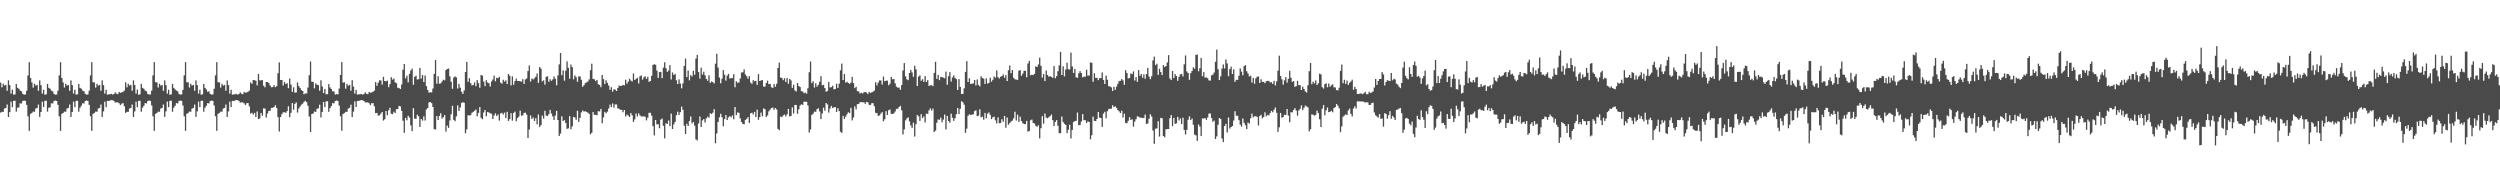 <?xml version="1.0" encoding="UTF-8"?>
<svg xmlns="http://www.w3.org/2000/svg" width="1920" height="150">
  <path d="M0 63.453h1v23.037H0zM1 67.092h1v18.756H1zM2 64.290h1v21.634H2zM3 65.696h1v17.682H3zM4 65.171h1v17.751H4zM5 69.678h1v10.590H5zM6 61.691h1v28.150H6zM7 65.315h1v20.784H7zM8 71.872h1v6.190H8zM9 68.863h1v13.460H9zM10 72.722h1v4.730H10zM11 72.446h1v4.894H11zM12 64.450h1v21.334H12zM13 67.447h1v15.308H13zM14 68.140h1v14.286H14zM15 69.559h1v9.801H15zM16 70.162h1v9.306H16zM17 72.112h1v5.482H17zM18 72.696h1v4.485H18zM19 72.571h1v4.940H19zM20 69.662h1v10.851H20zM21 57.894h1v31.427H21zM22 47.788h1v52.735H22zM23 59.863h1v27.599H23zM24 63.330h1v23.395H24zM25 67.254h1v18.443H25zM26 64.348h1v21.489H26zM27 65.745h1v17.594H27zM28 65.218h1v17.659H28zM29 69.685h1v10.576H29zM30 61.740h1v28.046H30zM31 65.376h1v20.663H31zM32 71.873h1v6.184H32zM33 68.895h1v13.396H33zM34 72.724h1v4.728H34zM35 72.445h1v4.894H35zM36 64.471h1v21.285H36zM37 67.457h1v15.286H37zM38 68.149h1v14.266H38zM39 69.563h1v9.792H39zM40 70.166h1v9.300H40zM41 72.114h1v5.480H41zM42 72.696h1v4.484H42zM43 72.571h1v4.938H43zM44 69.662h1v10.850H44zM45 57.890h1v31.432H45zM46 47.784h1v52.749H46zM47 59.863h1v27.600H47zM48 63.327h1v23.402H48zM49 67.252h1v18.441H49zM50 64.350h1v21.485H50zM51 65.747h1v17.591H51zM52 65.220h1v17.656H52zM53 69.686h1v10.573H53zM54 61.741h1v28.044H54zM55 65.376h1v20.665H55zM56 71.874h1v6.183H56zM57 68.896h1v13.394H57zM58 72.724h1v4.727H58zM59 72.445h1v4.894H59zM60 64.470h1v21.283H60zM61 67.458h1v15.286H61zM62 68.149h1v13.079H62zM63 69.564h1v9.753H63zM64 70.164h1v9.302H64zM65 72.113h1v5.481H65zM66 72.696h1v4.484H66zM67 72.571h1v4.939H67zM68 69.662h1v10.850H68zM69 57.892h1v31.431H69zM70 47.783h1v52.746H70zM71 63.136h1v24.327H71zM72 63.327h1v23.401H72zM73 67.253h1v18.440H73zM74 64.350h1v21.485H74zM75 65.747h1v17.591H75zM76 65.219h1v17.656H76zM77 69.687h1v10.571H77zM78 61.740h1v28.044H78zM79 65.374h1v20.191H79zM80 71.874h1v6.183H80zM81 68.897h1v13.393H81zM82 72.723h1v4.728H82zM83 72.445h1v5.164H83zM84 72.369h1v4.825H84zM85 72.076h1v4.754H85zM86 72.659h1v4.274H86zM87 72.218h1v5.312H87zM88 70.917h1v7.885H88zM89 71.959h1v6.632H89zM90 72.355h1v6.292H90zM91 70.616h1v8.764H91zM92 71.256h1v9.441H92zM93 70.958h1v8.682H93zM94 70.454h1v8.750H94zM95 69.572h1v12.033H95zM96 63.213h1v23.458H96zM97 67.090h1v18.776H97zM98 64.287h1v21.643H98zM99 65.700h1v17.696H99zM100 65.166h1v17.755H100zM101 69.673h1v10.595H101zM102 61.679h1v28.153H102zM103 65.347h1v20.255H103zM104 71.873h1v6.183H104zM105 68.874h1v13.445H105zM106 72.731h1v4.726H106zM107 72.434h1v4.904H107zM108 64.428h1v21.392H108zM109 67.451h1v15.295H109zM110 68.146h1v13.106H110zM111 69.541h1v9.607H111zM112 70.162h1v9.311H112zM113 72.123h1v5.475H113zM114 72.653h1v4.547H114zM115 72.495h1v5.030H115zM116 69.636h1v11.363H116zM117 57.833h1v31.480H117zM118 47.736h1v52.776H118zM119 63.121h1v24.351H119zM120 63.305h1v23.432H120zM121 67.231h1v18.480H121zM122 64.351h1v21.488H122zM123 65.756h1v17.594H123zM124 65.217h1v17.660H124zM125 69.681h1v10.580H125zM126 61.731h1v28.048H126zM127 65.380h1v20.184H127zM128 71.875h1v6.178H128zM129 68.896h1v13.400H129zM130 72.734h1v4.723H130zM131 72.433h1v4.905H131zM132 64.444h1v21.353H132zM133 67.461h1v15.275H133zM134 68.655h1v12.588H134zM135 69.547h1v9.598H135zM136 70.165h1v9.306H136zM137 72.123h1v5.472H137zM138 72.654h1v4.546H138zM139 72.496h1v5.029H139zM140 69.010h1v11.988H140zM141 57.835h1v31.478H141zM142 47.738h1v52.769H142zM143 63.121h1v24.348H143zM144 63.307h1v23.429H144zM145 67.232h1v18.476H145zM146 64.353h1v21.483H146zM147 65.758h1v17.591H147zM148 65.219h1v17.657H148zM149 69.682h1v10.576H149zM150 61.732h1v28.046H150zM151 65.379h1v20.185H151zM152 71.875h1v6.178H152zM153 68.897h1v13.398H153zM154 72.733h1v4.725H154zM155 72.433h1v4.905H155zM156 64.444h1v21.352H156zM157 67.462h1v15.274H157zM158 68.655h1v12.588H158zM159 70.507h1v8.637H159zM160 70.165h1v9.305H160zM161 72.123h1v5.472H161zM162 72.653h1v4.546H162zM163 72.496h1v5.029H163zM164 68.126h1v12.872H164zM165 57.836h1v31.476H165zM166 47.739h1v52.766H166zM167 63.121h1v24.349H167zM168 63.327h1v23.402H168zM169 67.256h1v18.437H169zM170 64.350h1v21.485H170zM171 65.747h1v17.590H171zM172 65.219h1v17.656H172zM173 69.686h1v10.573H173zM174 61.740h1v28.044H174zM175 65.376h1v20.189H175zM176 71.874h1v6.183H176zM177 68.897h1v13.393H177zM178 72.725h1v4.727H178zM179 72.445h1v5.163H179zM180 72.373h1v4.809H180zM181 72.098h1v4.715H181zM182 72.659h1v4.283H182zM183 72.211h1v5.313H183zM184 70.927h1v7.853H184zM185 71.967h1v6.620H185zM186 72.339h1v6.296H186zM187 70.576h1v8.810H187zM188 71.243h1v9.446H188zM189 70.966h1v8.305H189zM190 70.436h1v8.756H190zM191 69.570h1v12.091H191zM192 63.320h1v23.879H192zM193 64.371h1v22.245H193zM194 61.489h1v26.479H194zM195 61.538h1v25.124H195zM196 62.008h1v27.866H196zM197 65.583h1v20.041H197zM198 56.788h1v34.706H198zM199 61.657h1v29.321H199zM200 61.758h1v25.042H200zM201 61.479h1v27.454H201zM202 65.783h1v17.424H202zM203 67.053h1v16.336H203zM204 62.999h1v27.304H204zM205 62.962h1v24.183H205zM206 63.819h1v21.445H206zM207 65.688h1v19.234H207zM208 67.019h1v15.880H208zM209 66.876h1v15.939H209zM210 65.380h1v16.757H210zM211 66.965h1v13.820H211zM212 66.138h1v16.838H212zM213 56.281h1v33.689H213zM214 47.904h1v53.117H214zM215 61.412h1v28.502H215zM216 61.446h1v26.241H216zM217 65.612h1v20.726H217zM218 63.043h1v23.077H218zM219 64.535h1v22.146H219zM220 63.898h1v21.432H220zM221 67.754h1v13.881H221zM222 60.287h1v29.781H222zM223 64.943h1v21.710H223zM224 70.576h1v8.586H224zM225 67.033h1v17.260H225zM226 71.189h1v8.582H226zM227 70.976h1v7.645H227zM228 63.331h1v23.163H228zM229 66.115h1v17.223H229zM230 67.551h1v14.253H230zM231 69.167h1v11.200H231zM232 69.895h1v9.707H232zM233 72.450h1v5.745H233zM234 71.742h1v5.698H234zM235 71.805h1v6.672H235zM236 67.222h1v13.971H236zM237 57.758h1v31.699H237zM238 47.244h1v54.106H238zM239 62.784h1v24.762H239zM240 62.874h1v24.307H240zM241 67.819h1v17.766H241zM242 64.053h1v21.906H242zM243 65.103h1v18.502H243zM244 65.375h1v17.759H244zM245 69.637h1v10.748H245zM246 61.653h1v28.539H246zM247 66.414h1v19.493H247zM248 71.455h1v6.882H248zM249 68.286h1v13.974H249zM250 72.393h1v5.471H250zM251 72.286h1v5.494H251zM252 64.573h1v21.283H252zM253 67.114h1v15.910H253zM254 68.355h1v13.030H254zM255 70.105h1v9.070H255zM256 70.259h1v9.151H256zM257 72.581h1v5.040H257zM258 72.259h1v4.908H258zM259 72.498h1v5.055H259zM260 68.041h1v13.073H260zM261 57.596h1v31.671H261zM262 47.694h1v52.712H262zM263 63.457h1v24.102H263zM264 63.169h1v23.666H264zM265 68.074h1v17.843H265zM266 64.478h1v21.428H266zM267 65.915h1v17.493H267zM268 65.161h1v17.680H268zM269 69.628h1v10.743H269zM270 61.588h1v28.302H270zM271 66.468h1v19.221H271zM272 71.904h1v5.980H272zM273 69.000h1v13.226H273zM274 72.660h1v4.852H274zM275 72.464h1v5.061H275zM276 72.384h1v4.800H276zM277 72.101h1v4.729H277zM278 72.630h1v4.375H278zM279 72.221h1v5.339H279zM280 70.901h1v7.815H280zM281 71.963h1v6.655H281zM282 72.342h1v6.293H282zM283 70.608h1v8.694H283zM284 71.245h1v9.475H284zM285 70.952h1v8.353H285zM286 70.467h1v8.741H286zM287 69.590h1v12.013H287zM288 63.052h1v23.816H288zM289 65.895h1v20.845H289zM290 63.477h1v25.349H290zM291 61.683h1v26.839H291zM292 61.747h1v25.505H292zM293 64.954h1v21.043H293zM294 58.986h1v33.610H294zM295 62.227h1v29.349H295zM296 62.393h1v22.850H296zM297 61.935h1v26.613H297zM298 66.992h1v17.746H298zM299 64.561h1v18.235H299zM300 59.295h1v28.077H300zM301 61.156h1v26.543H301zM302 60.278h1v25.530H302zM303 63.250h1v23.567H303zM304 63.907h1v20.025H304zM305 67.399h1v16.295H305zM306 67.682h1v13.696H306zM307 68.378h1v13.378H307zM308 64.862h1v20.296H308zM309 53.540h1v39.190H309zM310 49.137h1v52.834H310zM311 60.201h1v30.367H311zM312 58.168h1v34.222H312zM313 63.258h1v25.667H313zM314 56.784h1v33.549H314zM315 54.149h1v42.167H315zM316 52.677h1v48.044H316zM317 65.066h1v17.994H317zM318 58.964h1v32.163H318zM319 58.105h1v33.135H319zM320 61.082h1v27.047H320zM321 60.822h1v28.507H321zM322 52.100h1v45.457H322zM323 60.326h1v31.034H323zM324 57.619h1v35.002H324zM325 63.042h1v26.295H325zM326 57.990h1v34.580H326zM327 66.142h1v17.942H327zM328 69.144h1v13.817H328zM329 71.148h1v7.508H329zM330 70.861h1v7.501H330zM331 70.971h1v8.221H331zM332 67.994h1v14.202H332zM333 56.733h1v42.461H333zM334 46.152h1v53.327H334zM335 64.290h1v24.828H335zM336 58.556h1v33.604H336zM337 64.234h1v24.808H337zM338 63.991h1v23.002H338zM339 62.572h1v28.523H339zM340 61.246h1v28.784H340zM341 61.710h1v26.666H341zM342 53.822h1v47.230H342zM343 52.942h1v43.512H343zM344 52.616h1v45.560H344zM345 58.685h1v33.839H345zM346 62.774h1v25.004H346zM347 68.128h1v13.108H347zM348 59.576h1v32.464H348zM349 58.610h1v34.440H349zM350 59.420h1v29.924H350zM351 68.016h1v12.907H351zM352 64.426h1v20.860H352zM353 67.335h1v15.241H353zM354 70.456h1v8.578H354zM355 72.126h1v6.366H355zM356 69.419h1v9.483H356zM357 55.311h1v47.067H357zM358 47.590h1v51.740H358zM359 62.868h1v25.676H359zM360 60.041h1v28.630H360zM361 63.831h1v24.667H361zM362 65.622h1v21.017H362zM363 65.153h1v20.753H363zM364 63.264h1v21.800H364zM365 66.220h1v17.896H365zM366 61.567h1v27.788H366zM367 63.828h1v22.852H367zM368 67.362h1v14.906H368zM369 57.605h1v32.848H369zM370 58.101h1v33.488H370zM371 62.633h1v23.760H371zM372 66.127h1v18.371H372zM373 61.580h1v27.724H373zM374 63.312h1v22.778H374zM375 63.936h1v22.446H375zM376 66.438h1v20.584H376zM377 62.551h1v24.734H377zM378 61.104h1v30.271H378zM379 58.129h1v30.622H379zM380 62.420h1v24.640H380zM381 59.763h1v29.344H381zM382 60.059h1v27.825H382zM383 59.019h1v33.615H383zM384 63.390h1v23.765H384zM385 64.283h1v22.367H385zM386 61.249h1v26.692H386zM387 62.660h1v23.816H387zM388 61.689h1v29.011H388zM389 64.517h1v21.356H389zM390 56.828h1v36.056H390zM391 58.178h1v33.331H391zM392 65.578h1v21.381H392zM393 58.672h1v34.005H393zM394 65.062h1v21.690H394zM395 62.224h1v23.492H395zM396 60.425h1v32.712H396zM397 62.221h1v28.447H397zM398 62.140h1v27.338H398zM399 62.437h1v22.572H399zM400 62.701h1v26.116H400zM401 60.778h1v27.785H401zM402 64.480h1v22.194H402zM403 61.039h1v25.466H403zM404 60.240h1v27.847H404zM405 54.597h1v51.402H405zM406 50.271h1v49.182H406zM407 62.613h1v26.077H407zM408 60.308h1v31.096H408zM409 61.034h1v29.155H409zM410 60.159h1v32.753H410zM411 58.948h1v31.841H411zM412 56.479h1v39.014H412zM413 63.626h1v24.317H413zM414 51.432h1v46.048H414zM415 52.755h1v43.370H415zM416 62.442h1v26.328H416zM417 61.717h1v29.359H417zM418 64.959h1v20.159H418zM419 59.001h1v29.765H419zM420 58.618h1v30.513H420zM421 62.829h1v24.815H421zM422 60.843h1v23.553H422zM423 62.057h1v25.146H423zM424 61.021h1v28.394H424zM425 58.710h1v33.459H425zM426 60.503h1v28.264H426zM427 65.481h1v19.645H427zM428 57.898h1v34.250H428zM429 49.433h1v54.976H429zM430 40.706h1v61.858H430zM431 57.739h1v31.621H431zM432 54.006h1v38.980H432zM433 61.973h1v30.306H433zM434 54.289h1v40.150H434zM435 47.164h1v51.805H435zM436 52.088h1v46.457H436zM437 60.484h1v28.687H437zM438 49.629h1v49.599H438zM439 51.561h1v45.453H439zM440 60.951h1v28.857H440zM441 57.929h1v32.279H441zM442 59.310h1v32.676H442zM443 62.749h1v22.271H443zM444 58.695h1v34.875H444zM445 58.661h1v31.853H445zM446 61.235h1v25.082H446zM447 66.665h1v18.216H447zM448 65.479h1v20.171H448zM449 63.854h1v21.609H449zM450 63.270h1v22.667H450zM451 62.546h1v23.958H451zM452 60.969h1v26.552H452zM453 53.896h1v49.263H453zM454 48.914h1v53.088H454zM455 60.548h1v25.515H455zM456 60.905h1v27.320H456zM457 62.306h1v25.851H457zM458 61.364h1v27.172H458zM459 64.725h1v20.690H459zM460 65.227h1v20.369H460zM461 66.956h1v16.709H461zM462 57.529h1v37.121H462zM463 60.770h1v29.397H463zM464 64.485h1v21.448H464zM465 61.647h1v25.398H465zM466 63.605h1v22.158H466zM467 65.680h1v17.620H467zM468 69.040h1v11.289H468zM469 66.948h1v15.232H469zM470 70.385h1v9.076H470zM471 68.592h1v14.080H471zM472 68.803h1v11.359H472zM473 69.877h1v10.366H473zM474 67.532h1v15.696H474zM475 65.632h1v17.871H475zM476 66.067h1v18.305H476zM477 65.888h1v18.509H477zM478 65.194h1v21.035H478zM479 65.577h1v18.885H479zM480 61.236h1v28.218H480zM481 64.268h1v23.718H481zM482 62.661h1v26.048H482zM483 60.535h1v29.299H483zM484 61.854h1v24.917H484zM485 62.590h1v25.972H485zM486 56.418h1v37.210H486zM487 61.423h1v30.266H487zM488 60.588h1v26.632H488zM489 59.679h1v29.811H489zM490 64.098h1v22.950H490zM491 58.637h1v29.929H491zM492 57.891h1v31.564H492zM493 61.169h1v28.286H493zM494 59.372h1v29.988H494zM495 58.579h1v31.054H495zM496 60.640h1v31.837H496zM497 59.049h1v31.385H497zM498 62.894h1v23.714H498zM499 62.261h1v24.364H499zM500 58.214h1v30.633H500zM501 49.873h1v46.978H501zM502 49.295h1v54.710H502zM503 49.754h1v42.407H503zM504 54.192h1v41.300H504zM505 59.829h1v35.533H505zM506 55.381h1v43.140H506zM507 55.200h1v36.676H507zM508 60.071h1v30.954H508zM509 51.918h1v44.719H509zM510 47.810h1v58.475H510zM511 52.398h1v42.283H511zM512 55.199h1v40.006H512zM513 54.146h1v38.425H513zM514 50.017h1v46.872H514zM515 61.011h1v26.245H515zM516 55.644h1v43.447H516zM517 57.587h1v37.929H517zM518 56.733h1v36.844H518zM519 61.654h1v26.844H519zM520 64.569h1v21.205H520zM521 60.952h1v27.328H521zM522 64.176h1v21.993H522zM523 67.832h1v14.049H523zM524 64.029h1v20.320H524zM525 50.620h1v45.873H525zM526 45.025h1v57.874H526zM527 59.183h1v35.855H527zM528 54.115h1v42.645H528zM529 61.710h1v31.252H529zM530 57.659h1v31.743H530zM531 58.719h1v36.099H531zM532 54.440h1v39.234H532zM533 57.410h1v39.086H533zM534 44.982h1v62.054H534zM535 42.153h1v65.678H535zM536 55.369h1v39.531H536zM537 60.391h1v29.113H537zM538 51.944h1v45.570H538zM539 57.237h1v35.214H539zM540 55.091h1v36.333H540zM541 57.873h1v36.227H541zM542 60.696h1v30.244H542zM543 62.019h1v27.596H543zM544 57.848h1v32.522H544zM545 63.635h1v23.353H545zM546 62.543h1v25.076H546zM547 63.065h1v23.476H547zM548 64.123h1v19.741H548zM549 48.899h1v61.113H549zM550 41.308h1v61.200H550zM551 51.869h1v41.821H551zM552 59.536h1v30.585H552zM553 63.946h1v23.477H553zM554 60.430h1v29.576H554zM555 53.848h1v43.103H555zM556 57.330h1v34.129H556zM557 61.900h1v26.487H557zM558 58.075h1v34.078H558zM559 56.714h1v33.450H559zM560 60.309h1v28.825H560zM561 59.952h1v30.137H561zM562 60.080h1v28.522H562zM563 56.972h1v34.618H563zM564 67.041h1v15.208H564zM565 62.385h1v26.021H565zM566 63.596h1v22.782H566zM567 63.267h1v23.378H567zM568 60.238h1v30.676H568zM569 55.722h1v37.948H569zM570 55.505h1v39.672H570zM571 53.316h1v42.098H571zM572 57.159h1v34.955H572zM573 58.597h1v32.656H573zM574 60.488h1v29.456H574zM575 58.441h1v35.957H575zM576 63.405h1v23.703H576zM577 64.425h1v22.132H577zM578 61.519h1v26.405H578zM579 62.454h1v23.500H579zM580 62.029h1v27.827H580zM581 65.189h1v19.045H581zM582 56.955h1v35.031H582zM583 62.190h1v27.706H583zM584 61.785h1v24.680H584zM585 61.481h1v27.810H585zM586 66.471h1v16.797H586zM587 66.574h1v17.353H587zM588 63.720h1v26.123H588zM589 61.965h1v26.646H589zM590 64.618h1v20.888H590zM591 64.411h1v19.721H591zM592 67.011h1v15.985H592zM593 67.512h1v15.088H593zM594 64.442h1v19.917H594zM595 66.661h1v16.296H595zM596 64.369h1v19.724H596zM597 52.227h1v46.759H597zM598 48.120h1v51.942H598zM599 59.526h1v30.046H599zM600 59.886h1v30.101H600zM601 61.609h1v27.059H601zM602 60.082h1v27.859H602zM603 62.938h1v26.450H603zM604 59.846h1v27.981H604zM605 64.331h1v19.347H605zM606 60.599h1v28.861H606zM607 61.743h1v27.296H607zM608 67.501h1v14.950H608zM609 65.017h1v22.113H609zM610 69.402h1v11.186H610zM611 70.288h1v10.371H611zM612 63.746h1v23.631H612zM613 66.051h1v17.892H613zM614 66.879h1v14.166H614zM615 69.983h1v10.096H615zM616 70.318h1v10.257H616zM617 71.568h1v6.521H617zM618 71.138h1v6.982H618zM619 71.933h1v6.247H619zM620 67.776h1v13.220H620zM621 55.498h1v46.361H621zM622 47.232h1v52.176H622zM623 63.861h1v24.344H623zM624 62.428h1v24.859H624zM625 67.228h1v18.491H625zM626 63.936h1v21.960H626zM627 66.549h1v17.315H627zM628 65.132h1v18.011H628zM629 62.749h1v22.821H629zM630 58.514h1v32.958H630zM631 65.469h1v21.647H631zM632 65.125h1v17.554H632zM633 67.645h1v17.376H633zM634 70.456h1v8.638H634zM635 69.829h1v10.391H635zM636 62.938h1v23.537H636zM637 67.102h1v16.277H637zM638 66.973h1v14.400H638zM639 65.843h1v17.097H639zM640 68.632h1v13.870H640zM641 68.366h1v13.819H641zM642 64.280h1v21.681H642zM643 67.528h1v15.615H643zM644 64.237h1v21.118H644zM645 54.008h1v47.128H645zM646 48.861h1v53.235H646zM647 61.430h1v27.557H647zM648 56.896h1v34.497H648zM649 63.448h1v26.091H649zM650 62.775h1v25.054H650zM651 63.755h1v22.489H651zM652 64.429h1v22.399H652zM653 63.460h1v19.308H653zM654 59.056h1v33.397H654zM655 63.866h1v26.323H655zM656 67.664h1v14.038H656zM657 66.629h1v17.399H657zM658 69.988h1v10.054H658zM659 70.235h1v9.571H659zM660 71.786h1v6.759H660zM661 71.199h1v7.164H661zM662 71.858h1v6.806H662zM663 70.862h1v7.654H663zM664 70.633h1v9.082H664zM665 71.012h1v7.258H665zM666 72.239h1v6.365H666zM667 70.577h1v9.931H667zM668 71.377h1v9.318H668zM669 70.932h1v8.386H669zM670 70.426h1v8.799H670zM671 69.595h1v12.017H671zM672 63.169h1v23.487H672zM673 65.587h1v21.314H673zM674 63.438h1v25.556H674zM675 61.721h1v26.929H675zM676 61.817h1v25.441H676zM677 64.905h1v21.208H677zM678 58.781h1v34.355H678zM679 62.342h1v29.273H679zM680 61.937h1v23.449H680zM681 61.944h1v26.318H681zM682 65.474h1v19.222H682zM683 64.275h1v19.846H683zM684 59.084h1v28.323H684zM685 60.942h1v26.648H685zM686 60.633h1v26.392H686zM687 64.005h1v21.629H687zM688 66.495h1v17.147H688zM689 67.338h1v16.134H689zM690 67.210h1v14.979H690zM691 68.978h1v12.279H691zM692 65.306h1v19.408H692zM693 54.150h1v49.170H693zM694 48.455h1v50.947H694zM695 58.648h1v33.839H695zM696 60.947h1v29.996H696zM697 61.615h1v28.557H697zM698 56.040h1v37.207H698zM699 53.767h1v42.589H699zM700 55.653h1v42.589H700zM701 58.968h1v35.237H701zM702 50.506h1v54.362H702zM703 53.296h1v42.158H703zM704 66.073h1v22.243H704zM705 58.754h1v30.595H705zM706 57.915h1v34.938H706zM707 62.056h1v25.662H707zM708 60.811h1v29.925H708zM709 62.889h1v26.530H709zM710 58.426h1v35.685H710zM711 62.960h1v24.309H711zM712 61.563h1v25.939H712zM713 66.008h1v18.708H713zM714 65.526h1v17.657H714zM715 65.359h1v19.521H715zM716 66.218h1v17.197H716zM717 56.038h1v45.313H717zM718 47.445h1v52.899H718zM719 60.569h1v33.686H719zM720 57.512h1v34.209H720zM721 61.521h1v30.520H721zM722 59.104h1v31.265H722zM723 59.223h1v34.694H723zM724 59.663h1v32.199H724zM725 60.109h1v27.845H725zM726 54.995h1v44.450H726zM727 65.097h1v23.948H727zM728 58.515h1v34.433H728zM729 55.402h1v38.843H729zM730 62.595h1v24.725H730zM731 59.453h1v30.985H731zM732 57.845h1v34.993H732zM733 59.896h1v30.944H733zM734 60.752h1v26.972H734zM735 69.059h1v13.939H735zM736 60.778h1v26.808H736zM737 66.779h1v16.799H737zM738 72.214h1v5.580H738zM739 72.112h1v6.421H739zM740 67.861h1v12.516H740zM741 55.199h1v46.837H741zM742 46.938h1v51.832H742zM743 62.998h1v25.878H743zM744 60.086h1v27.706H744zM745 64.423h1v23.848H745zM746 64.288h1v23.749H746zM747 64.049h1v23.764H747zM748 61.404h1v23.931H748zM749 65.652h1v19.090H749zM750 61.039h1v28.183H750zM751 65.218h1v23.590H751zM752 66.367h1v17.557H752zM753 58.592h1v31.554H753zM754 59.881h1v29.734H754zM755 60.456h1v31.483H755zM756 64.466h1v22.274H756zM757 60.234h1v30.569H757zM758 64.220h1v23.099H758zM759 63.661h1v22.714H759zM760 59.716h1v28.456H760zM761 62.719h1v28.757H761zM762 61.271h1v28.858H762zM763 58.748h1v30.860H763zM764 59.713h1v32.702H764zM765 54.044h1v40.725H765zM766 59.239h1v30.942H766zM767 60.293h1v34.398H767zM768 58.925h1v35.505H768zM769 58.418h1v33.192H769zM770 57.176h1v36.282H770zM771 59.710h1v29.388H771zM772 57.641h1v40.449H772zM773 62.278h1v27.964H773zM774 53.894h1v41.915H774zM775 50.334h1v44.217H775zM776 56.234h1v37.118H776zM777 53.760h1v38.882H777zM778 59.744h1v31.127H778zM779 60.860h1v24.965H779zM780 61.154h1v31.398H780zM781 61.322h1v26.740H781zM782 54.305h1v39.329H782zM783 53.843h1v35.763H783zM784 58.235h1v34.744H784zM785 56.518h1v37.973H785zM786 54.341h1v40.888H786zM787 54.414h1v40.901H787zM788 59.331h1v33.563H788zM789 48.789h1v52.309H789zM790 46.739h1v53.874H790zM791 57.819h1v34.571H791zM792 57.332h1v34.460H792zM793 57.675h1v36.724H793zM794 56.746h1v38.147H794zM795 50.961h1v45.692H795zM796 51.431h1v45.972H796zM797 49.520h1v46.718H797zM798 44.279h1v62.029H798zM799 50.572h1v47.874H799zM800 59.591h1v29.612H800zM801 56.830h1v38.127H801zM802 62.283h1v24.889H802zM803 54.167h1v36.171H803zM804 57.596h1v33.292H804zM805 58.858h1v31.191H805zM806 58.492h1v30.690H806zM807 59.089h1v28.848H807zM808 59.769h1v32.494H808zM809 50.750h1v46.097H809zM810 60.075h1v33.525H810zM811 58.455h1v33.832H811zM812 54.683h1v41.871H812zM813 50.236h1v52.033H813zM814 39.819h1v62.527H814zM815 57.579h1v31.896H815zM816 50.890h1v42.850H816zM817 58.692h1v36.401H817zM818 53.365h1v42.573H818zM819 48.124h1v54.167H819zM820 53.150h1v46.538H820zM821 53.334h1v42.467H821zM822 40.381h1v65.938H822zM823 51.001h1v48.777H823zM824 56.020h1v37.734H824zM825 52.954h1v40.026H825zM826 59.329h1v33.457H826zM827 59.812h1v26.636H827zM828 56.325h1v39.824H828zM829 54.641h1v41.412H829zM830 56.091h1v37.261H830zM831 59.404h1v28.271H831zM832 58.763h1v33.554H832zM833 58.947h1v33.383H833zM834 53.516h1v40.954H834zM835 58.138h1v35.029H835zM836 57.980h1v35.721H836zM837 47.981h1v59.021H837zM838 48.248h1v55.617H838zM839 62.762h1v26.862H839zM840 56.281h1v36.531H840zM841 59.797h1v33.216H841zM842 59.806h1v31.610H842zM843 61.565h1v24.394H843zM844 59.993h1v30.390H844zM845 59.951h1v30.690H845zM846 55.606h1v41.837H846zM847 61.367h1v25.853H847zM848 64.448h1v21.414H848zM849 58.038h1v32.863H849zM850 61.227h1v24.160H850zM851 66.158h1v17.588H851zM852 66.464h1v17.066H852zM853 67.114h1v16.395H853zM854 69.898h1v11.008H854zM855 66.610h1v15.653H855zM856 68.977h1v12.654H856zM857 66.511h1v16.405H857zM858 64.374h1v20.225H858zM859 62.285h1v23.237H859zM860 62.032h1v24.743H860zM861 60.662h1v24.380H861zM862 61.722h1v28.521H862zM863 65.135h1v22.162H863zM864 53.921h1v40.501H864zM865 56.040h1v38.615H865zM866 60.244h1v32.558H866zM867 59.847h1v30.180H867zM868 56.388h1v35.769H868zM869 56.915h1v34.706H869zM870 54.843h1v42.375H870zM871 61.839h1v31.542H871zM872 59.151h1v32.408H872zM873 62.828h1v26.506H873zM874 53.837h1v35.821H874zM875 58.250h1v32.075H875zM876 56.887h1v33.524H876zM877 59.704h1v30.951H877zM878 57.160h1v33.370H878zM879 60.470h1v27.496H879zM880 56.817h1v38.404H880zM881 52.136h1v42.640H881zM882 58.790h1v32.378H882zM883 60.812h1v26.947H883zM884 58.518h1v30.977H884zM885 46.460h1v53.794H885zM886 43.476h1v66.987H886zM887 50.019h1v48.866H887zM888 48.872h1v49.751H888zM889 57.504h1v35.595H889zM890 52.852h1v52.039H890zM891 55.324h1v35.206H891zM892 57.662h1v33.242H892zM893 49.954h1v54.566H893zM894 51.517h1v53.899H894zM895 50.757h1v48.600H895zM896 47.907h1v51.224H896zM897 42.319h1v56.743H897zM898 60.281h1v30.492H898zM899 61.473h1v26.865H899zM900 54.530h1v42.392H900zM901 59.950h1v30.550H901zM902 56.911h1v38.195H902zM903 58.349h1v36.362H903zM904 62.060h1v27.674H904zM905 59.051h1v33.454H905zM906 57.157h1v33.847H906zM907 56.739h1v38.480H907zM908 58.739h1v31.638H908zM909 49.410h1v50.397H909zM910 42.591h1v60.734H910zM911 54.881h1v44.834H911zM912 56.123h1v35.872H912zM913 61.273h1v28.054H913zM914 56.174h1v36.038H914zM915 54.551h1v36.482H915zM916 51.715h1v44.131H916zM917 52.799h1v50.608H917zM918 42.173h1v61.791H918zM919 41.865h1v66.296H919zM920 54.718h1v40.878H920zM921 52.450h1v44.746H921zM922 44.482h1v60.032H922zM923 58.593h1v32.377H923zM924 55.386h1v35.706H924zM925 59.632h1v30.969H925zM926 59.446h1v32.608H926zM927 60.079h1v30.200H927zM928 61.771h1v25.461H928zM929 61.920h1v25.222H929zM930 57.833h1v32.850H930zM931 57.344h1v36.205H931zM932 55.695h1v36.908H932zM933 47.423h1v59.395H933zM934 38.091h1v66.648H934zM935 53.233h1v42.569H935zM936 61.500h1v29.104H936zM937 58.612h1v32.809H937zM938 52.674h1v53.666H938zM939 49.488h1v59.656H939zM940 52.567h1v44.178H940zM941 45.673h1v49.480H941zM942 48.710h1v53.028H942zM943 58.510h1v31.720H943zM944 53.092h1v45.640H944zM945 51.129h1v46.481H945zM946 56.838h1v39.908H946zM947 53.224h1v39.343H947zM948 62.877h1v22.567H948zM949 61.244h1v27.601H949zM950 61.376h1v27.571H950zM951 58.166h1v34.075H951zM952 52.477h1v43.194H952zM953 55.040h1v42.252H953zM954 57.811h1v33.152H954zM955 50.768h1v43.565H955zM956 50.016h1v46.152H956zM957 54.725h1v44.426H957zM958 56.485h1v37.680H958zM959 58.666h1v36.208H959zM960 58.186h1v32.679H960zM961 63.386h1v23.874H961zM962 59.829h1v30.266H962zM963 64.295h1v24.957H963zM964 60.134h1v29.222H964zM965 58.936h1v30.810H965zM966 58.759h1v37.620H966zM967 63.764h1v25.433H967zM968 60.881h1v27.277H968zM969 62.885h1v28.045H969zM970 62.802h1v27.097H970zM971 63.909h1v22.351H971zM972 62.394h1v26.875H972zM973 62.059h1v26.165H973zM974 62.204h1v26.459H974zM975 63.336h1v23.515H975zM976 63.102h1v22.053H976zM977 64.480h1v21.763H977zM978 62.080h1v22.219H978zM979 65.634h1v16.960H979zM980 62.499h1v24.147H980zM981 54.265h1v46.987H981zM982 42.730h1v55.073H982zM983 58.381h1v28.342H983zM984 60.913h1v29.530H984zM985 65.015h1v24.842H985zM986 61.628h1v26.470H986zM987 59.295h1v29.002H987zM988 63.461h1v20.237H988zM989 60.540h1v28.176H989zM990 54.377h1v39.546H990zM991 59.767h1v26.414H991zM992 62.892h1v23.406H992zM993 62.334h1v22.125H993zM994 66.665h1v16.378H994zM995 66.161h1v18.777H995zM996 62.044h1v26.820H996zM997 65.401h1v19.363H997zM998 65.362h1v18.180H998zM999 69.112h1v11.814H999zM1000 66.550h1v18.039H1000zM1001 68.284h1v14.533H1001zM1002 70.199h1v10.900H1002zM1003 71.076h1v10.648H1003zM1004 65.461h1v17.017H1004zM1005 54.698h1v46.215H1005zM1006 48.409h1v50.799H1006zM1007 64.613h1v23.226H1007zM1008 62.673h1v25.419H1008zM1009 64.101h1v24.743H1009zM1010 61.788h1v26.373H1010zM1011 65.346h1v19.600H1011zM1012 63.941h1v22.924H1012zM1013 56.585h1v35.020H1013zM1014 57.123h1v40.424H1014zM1015 66.982h1v16.520H1015zM1016 67.969h1v12.699H1016zM1017 64.597h1v23.960H1017zM1018 63.999h1v20.788H1018zM1019 67.063h1v15.538H1019zM1020 64.097h1v22.022H1020zM1021 66.622h1v19.232H1021zM1022 65.504h1v19.547H1022zM1023 64.727h1v21.481H1023zM1024 67.029h1v15.980H1024zM1025 67.149h1v15.136H1025zM1026 69.193h1v10.715H1026zM1027 69.405h1v11.765H1027zM1028 67.335h1v15.832H1028zM1029 54.476h1v47.041H1029zM1030 49.559h1v47.502H1030zM1031 63.878h1v25.760H1031zM1032 61.241h1v27.479H1032zM1033 64.414h1v23.376H1033zM1034 61.856h1v26.545H1034zM1035 65.230h1v19.597H1035zM1036 63.550h1v19.876H1036zM1037 62.571h1v24.861H1037zM1038 61.178h1v28.283H1038zM1039 68.902h1v14.464H1039zM1040 66.725h1v14.882H1040zM1041 68.409h1v14.950H1041zM1042 72.128h1v5.764H1042zM1043 72.229h1v5.589H1043zM1044 71.763h1v6.182H1044zM1045 71.786h1v6.160H1045zM1046 72.329h1v5.576H1046zM1047 71.592h1v6.620H1047zM1048 70.509h1v8.297H1048zM1049 72.360h1v6.063H1049zM1050 72.373h1v6.327H1050zM1051 70.468h1v10.111H1051zM1052 71.400h1v9.185H1052zM1053 70.948h1v8.244H1053zM1054 70.194h1v8.674H1054zM1055 67.224h1v19.163H1055zM1056 60.657h1v27.850H1056zM1057 65.226h1v24.254H1057zM1058 62.200h1v28.033H1058zM1059 60.664h1v26.914H1059zM1060 60.675h1v30.552H1060zM1061 55.385h1v35.595H1061zM1062 57.165h1v40.100H1062zM1063 65.650h1v21.275H1063zM1064 62.988h1v24.493H1064zM1065 61.599h1v29.527H1065zM1066 61.993h1v26.476H1066zM1067 62.249h1v23.168H1067zM1068 55.993h1v35.215H1068zM1069 61.651h1v27.341H1069zM1070 60.507h1v29.765H1070zM1071 61.033h1v31.166H1071zM1072 64.262h1v20.159H1072zM1073 64.972h1v19.092H1073zM1074 66.623h1v16.755H1074zM1075 67.690h1v15.212H1075zM1076 63.729h1v23.263H1076zM1077 51.894h1v50.138H1077zM1078 47.336h1v52.252H1078zM1079 58.209h1v32.764H1079zM1080 60.073h1v30.435H1080zM1081 60.958h1v30.412H1081zM1082 51.593h1v43.361H1082zM1083 56.777h1v39.435H1083zM1084 58.969h1v34.436H1084zM1085 49.874h1v52.902H1085zM1086 47.262h1v58.152H1086zM1087 50.547h1v47.341H1087zM1088 58.947h1v29.932H1088zM1089 58.229h1v33.142H1089zM1090 59.571h1v32.463H1090zM1091 64.334h1v20.377H1091zM1092 60.219h1v29.751H1092zM1093 58.314h1v33.675H1093zM1094 54.208h1v44.027H1094zM1095 65.518h1v19.930H1095zM1096 64.666h1v23.048H1096zM1097 68.293h1v14.021H1097zM1098 69.699h1v11.130H1098zM1099 69.193h1v12.108H1099zM1100 66.467h1v17.130H1100zM1101 53.898h1v45.779H1101zM1102 46.074h1v51.931H1102zM1103 63.778h1v27.305H1103zM1104 58.428h1v30.818H1104zM1105 63.777h1v24.885H1105zM1106 60.529h1v25.133H1106zM1107 57.820h1v36.892H1107zM1108 54.825h1v39.501H1108zM1109 53.001h1v43.021H1109zM1110 52.894h1v45.910H1110zM1111 63.007h1v24.598H1111zM1112 58.846h1v32.408H1112zM1113 58.675h1v32.715H1113zM1114 66.973h1v16.528H1114zM1115 60.550h1v28.423H1115zM1116 57.084h1v36.613H1116zM1117 60.487h1v30.509H1117zM1118 68.432h1v12.787H1118zM1119 68.781h1v15.112H1119zM1120 60.938h1v28.218H1120zM1121 65.012h1v20.486H1121zM1122 71.809h1v6.242H1122zM1123 71.244h1v6.576H1123zM1124 65.530h1v16.839H1124zM1125 54.881h1v47.547H1125zM1126 46.849h1v51.836H1126zM1127 63.842h1v24.621H1127zM1128 59.734h1v34.176H1128zM1129 62.705h1v25.271H1129zM1130 63.429h1v24.554H1130zM1131 61.556h1v25.433H1131zM1132 63.121h1v22.500H1132zM1133 59.641h1v30.723H1133zM1134 59.072h1v31.732H1134zM1135 66.976h1v17.220H1135zM1136 66.781h1v16.709H1136zM1137 64.622h1v20.046H1137zM1138 66.572h1v18.049H1138zM1139 65.770h1v19.404H1139zM1140 65.159h1v16.803H1140zM1141 69.826h1v10.491H1141zM1142 66.284h1v18.392H1142zM1143 66.381h1v16.493H1143zM1144 65.373h1v20.046H1144zM1145 67.817h1v15.270H1145zM1146 64.763h1v19.733H1146zM1147 59.298h1v28.461H1147zM1148 61.923h1v26.134H1148zM1149 62.608h1v25.414H1149zM1150 59.934h1v31.425H1150zM1151 57.798h1v37.281H1151zM1152 58.926h1v35.244H1152zM1153 58.411h1v33.256H1153zM1154 57.701h1v33.761H1154zM1155 55.788h1v31.977H1155zM1156 55.269h1v43.067H1156zM1157 58.965h1v35.513H1157zM1158 55.479h1v38.879H1158zM1159 53.773h1v37.998H1159zM1160 57.237h1v37.869H1160zM1161 56.620h1v38.679H1161zM1162 58.090h1v31.396H1162zM1163 60.989h1v27.571H1163zM1164 62.419h1v30.044H1164zM1165 61.295h1v27.743H1165zM1166 57.442h1v36.098H1166zM1167 55.292h1v34.053H1167zM1168 58.474h1v36.605H1168zM1169 58.764h1v35.234H1169zM1170 55.989h1v37.556H1170zM1171 56.307h1v38.833H1171zM1172 57.034h1v35.905H1172zM1173 47.925h1v55.677H1173zM1174 45.851h1v56.404H1174zM1175 55.236h1v40.207H1175zM1176 56.501h1v37.464H1176zM1177 51.833h1v44.867H1177zM1178 57.878h1v35.141H1178zM1179 53.951h1v41.676H1179zM1180 56.872h1v38.100H1180zM1181 52.473h1v51.291H1181zM1182 44.129h1v58.702H1182zM1183 55.344h1v42.443H1183zM1184 57.378h1v34.324H1184zM1185 57.171h1v34.202H1185zM1186 58.354h1v31.142H1186zM1187 56.992h1v32.924H1187zM1188 55.571h1v36.420H1188zM1189 59.552h1v30.323H1189zM1190 60.190h1v27.767H1190zM1191 60.828h1v28.447H1191zM1192 58.791h1v31.337H1192zM1193 52.559h1v41.584H1193zM1194 57.185h1v34.042H1194zM1195 57.582h1v38.196H1195zM1196 51.833h1v45.654H1196zM1197 42.766h1v66.995H1197zM1198 38.737h1v66.841H1198zM1199 54.977h1v38.809H1199zM1200 50.513h1v44.062H1200zM1201 57.401h1v37.910H1201zM1202 52.700h1v44.186H1202zM1203 48.654h1v53.460H1203zM1204 52.200h1v43.120H1204zM1205 52.333h1v53.022H1205zM1206 44.722h1v62.490H1206zM1207 49.926h1v50.570H1207zM1208 54.873h1v44.217H1208zM1209 51.062h1v43.502H1209zM1210 58.898h1v34.045H1210zM1211 62.062h1v25.936H1211zM1212 56.858h1v38.475H1212zM1213 55.596h1v38.166H1213zM1214 60.401h1v35.209H1214zM1215 57.208h1v34.239H1215zM1216 59.315h1v33.644H1216zM1217 58.896h1v34.226H1217zM1218 52.193h1v43.832H1218zM1219 55.921h1v37.040H1219zM1220 61.587h1v31.377H1220zM1221 48.926h1v55.838H1221zM1222 48.398h1v55.598H1222zM1223 55.725h1v35.771H1223zM1224 56.845h1v35.884H1224zM1225 58.950h1v36.097H1225zM1226 60.085h1v29.611H1226zM1227 62.667h1v27.589H1227zM1228 59.437h1v28.332H1228zM1229 55.592h1v36.892H1229zM1230 54.399h1v41.717H1230zM1231 60.855h1v29.572H1231zM1232 59.715h1v33.156H1232zM1233 60.269h1v30.749H1233zM1234 65.901h1v20.205H1234zM1235 66.453h1v18.752H1235zM1236 67.423h1v16.044H1236zM1237 66.316h1v17.344H1237zM1238 67.570h1v15.099H1238zM1239 68.194h1v13.832H1239zM1240 68.578h1v13.246H1240zM1241 66.230h1v17.585H1241zM1242 63.406h1v22.171H1242zM1243 64.311h1v21.726H1243zM1244 63.665h1v22.425H1244zM1245 61.229h1v29.989H1245zM1246 63.927h1v21.733H1246zM1247 53.935h1v42.403H1247zM1248 59.459h1v33.685H1248zM1249 59.881h1v34.672H1249zM1250 59.225h1v32.123H1250zM1251 57.535h1v32.369H1251zM1252 59.956h1v30.393H1252zM1253 55.375h1v37.265H1253zM1254 56.093h1v39.245H1254zM1255 61.236h1v29.017H1255zM1256 57.925h1v35.465H1256zM1257 60.990h1v31.233H1257zM1258 58.852h1v29.157H1258zM1259 57.752h1v33.457H1259zM1260 55.492h1v33.681H1260zM1261 60.476h1v31.183H1261zM1262 56.614h1v36.655H1262zM1263 61.965h1v24.547H1263zM1264 58.188h1v33.838H1264zM1265 52.963h1v42.530H1265zM1266 58.378h1v33.466H1266zM1267 57.204h1v33.196H1267zM1268 55.778h1v36.496H1268zM1269 49.826h1v57.664H1269zM1270 47.413h1v52.704H1270zM1271 51.792h1v47.140H1271zM1272 53.583h1v43.185H1272zM1273 58.921h1v32.996H1273zM1274 51.801h1v49.414H1274zM1275 49.344h1v46.153H1275zM1276 55.035h1v37.257H1276zM1277 56.858h1v37.355H1277zM1278 54.779h1v37.798H1278zM1279 50.517h1v51.749H1279zM1280 46.252h1v56.630H1280zM1281 43.564h1v54.013H1281zM1282 57.742h1v34.555H1282zM1283 58.988h1v31.237H1283zM1284 58.188h1v36.235H1284zM1285 51.853h1v46.493H1285zM1286 53.986h1v46.016H1286zM1287 55.183h1v42.370H1287zM1288 61.137h1v31.017H1288zM1289 58.147h1v34.176H1289zM1290 58.787h1v33.222H1290zM1291 59.507h1v30.643H1291zM1292 57.424h1v34.888H1292zM1293 48.769h1v56.114H1293zM1294 41.507h1v60.814H1294zM1295 54.680h1v44.646H1295zM1296 58.735h1v33.970H1296zM1297 59.245h1v30.764H1297zM1298 55.082h1v41.792H1298zM1299 52.801h1v43.780H1299zM1300 56.267h1v43.012H1300zM1301 48.238h1v51.820H1301zM1302 49.744h1v50.825H1302zM1303 48.737h1v51.585H1303zM1304 56.882h1v39.010H1304zM1305 52.071h1v48.698H1305zM1306 39.954h1v68.515H1306zM1307 59.405h1v31.922H1307zM1308 54.919h1v38.511H1308zM1309 57.000h1v38.870H1309zM1310 59.675h1v32.634H1310zM1311 64.129h1v22.999H1311zM1312 61.998h1v23.763H1312zM1313 59.156h1v32.925H1313zM1314 59.903h1v30.888H1314zM1315 58.564h1v32.337H1315zM1316 60.685h1v30.187H1316zM1317 44.594h1v61.255H1317zM1318 35.439h1v70.451H1318zM1319 49.660h1v45.688H1319zM1320 61.802h1v28.971H1320zM1321 60.572h1v29.793H1321zM1322 52.448h1v51.870H1322zM1323 48.297h1v50.154H1323zM1324 56.475h1v39.238H1324zM1325 45.859h1v55.508H1325zM1326 54.762h1v46.545H1326zM1327 58.678h1v32.647H1327zM1328 51.423h1v46.270H1328zM1329 47.696h1v49.708H1329zM1330 51.488h1v50.777H1330zM1331 50.230h1v47.869H1331zM1332 62.792h1v25.026H1332zM1333 62.881h1v24.515H1333zM1334 55.314h1v36.285H1334zM1335 55.106h1v40.687H1335zM1336 55.212h1v39.031H1336zM1337 61.484h1v30.600H1337zM1338 57.417h1v32.066H1338zM1339 52.513h1v42.369H1339zM1340 50.423h1v45.921H1340zM1341 50.730h1v43.178H1341zM1342 54.620h1v39.428H1342zM1343 57.923h1v34.000H1343zM1344 61.327h1v28.065H1344zM1345 60.433h1v28.883H1345zM1346 61.766h1v29.114H1346zM1347 54.045h1v39.470H1347zM1348 58.550h1v37.133H1348zM1349 60.958h1v31.775H1349zM1350 57.621h1v34.237H1350zM1351 59.103h1v30.122H1351zM1352 58.799h1v31.931H1352zM1353 59.503h1v26.809H1353zM1354 63.265h1v26.262H1354zM1355 64.456h1v24.609H1355zM1356 62.919h1v26.989H1356zM1357 61.996h1v24.546H1357zM1358 61.371h1v24.709H1358zM1359 65.350h1v19.447H1359zM1360 66.507h1v16.638H1360zM1361 62.218h1v24.479H1361zM1362 59.184h1v30.440H1362zM1363 62.488h1v23.862H1363zM1364 60.288h1v31.222H1364zM1365 49.294h1v48.799H1365zM1366 47.534h1v53.196H1366zM1367 57.556h1v33.376H1367zM1368 60.563h1v32.550H1368zM1369 57.401h1v38.864H1369zM1370 56.805h1v32.255H1370zM1371 61.415h1v26.397H1371zM1372 64.845h1v22.421H1372zM1373 54.014h1v44.526H1373zM1374 53.567h1v42.203H1374zM1375 65.369h1v19.772H1375zM1376 62.012h1v30.604H1376zM1377 64.046h1v28.113H1377zM1378 65.762h1v19.356H1378zM1379 66.965h1v16.302H1379zM1380 61.140h1v29.235H1380zM1381 61.760h1v23.238H1381zM1382 65.970h1v17.236H1382zM1383 68.850h1v14.287H1383zM1384 69.105h1v13.302H1384zM1385 63.354h1v24.318H1385zM1386 65.658h1v18.181H1386zM1387 68.215h1v13.696H1387zM1388 54.346h1v40.353H1388zM1389 46.903h1v63.195H1389zM1390 46.906h1v53.451H1390zM1391 62.079h1v23.901H1391zM1392 65.464h1v20.870H1392zM1393 66.688h1v19.505H1393zM1394 64.255h1v21.942H1394zM1395 63.908h1v18.961H1395zM1396 67.368h1v17.399H1396zM1397 54.312h1v41.934H1397zM1398 50.594h1v49.331H1398zM1399 63.417h1v24.710H1399zM1400 62.483h1v27.394H1400zM1401 62.448h1v21.985H1401zM1402 66.064h1v16.751H1402zM1403 65.590h1v17.425H1403zM1404 61.582h1v24.381H1404zM1405 59.488h1v29.917H1405zM1406 62.387h1v25.086H1406zM1407 65.066h1v23.070H1407zM1408 63.824h1v21.152H1408zM1409 56.781h1v30.800H1409zM1410 59.390h1v36.099H1410zM1411 64.616h1v21.040H1411zM1412 59.692h1v32.222H1412zM1413 52.798h1v50.516H1413zM1414 47.279h1v56.602H1414zM1415 57.266h1v33.861H1415zM1416 57.486h1v31.079H1416zM1417 59.603h1v31.545H1417zM1418 62.182h1v25.704H1418zM1419 63.481h1v22.636H1419zM1420 63.364h1v22.491H1420zM1421 55.895h1v35.461H1421zM1422 61.074h1v29.387H1422zM1423 62.678h1v23.265H1423zM1424 58.645h1v32.795H1424zM1425 56.785h1v32.984H1425zM1426 67.810h1v13.355H1426zM1427 68.988h1v12.090H1427zM1428 70.710h1v8.357H1428zM1429 70.646h1v9.914H1429zM1430 67.756h1v15.205H1430zM1431 66.808h1v14.568H1431zM1432 70.261h1v9.863H1432zM1433 67.085h1v16.623H1433zM1434 66.990h1v17.148H1434zM1435 67.259h1v15.464H1435zM1436 69.762h1v11.103H1436zM1437 67.267h1v16.085H1437zM1438 67.078h1v16.303H1438zM1439 62.092h1v26.388H1439zM1440 62.157h1v27.095H1440zM1441 60.561h1v31.488H1441zM1442 61.231h1v27.339H1442zM1443 59.871h1v28.899H1443zM1444 59.872h1v30.766H1444zM1445 58.241h1v34.222H1445zM1446 58.692h1v35.441H1446zM1447 63.747h1v22.606H1447zM1448 59.965h1v29.255H1448zM1449 64.100h1v24.087H1449zM1450 58.884h1v28.310H1450zM1451 63.529h1v23.103H1451zM1452 59.769h1v27.959H1452zM1453 61.804h1v26.338H1453zM1454 57.981h1v35.778H1454zM1455 62.639h1v26.582H1455zM1456 65.534h1v17.777H1456zM1457 62.892h1v22.989H1457zM1458 61.986h1v26.862H1458zM1459 61.357h1v26.497H1459zM1460 60.919h1v30.987H1460zM1461 51.947h1v49.407H1461zM1462 47.013h1v51.577H1462zM1463 60.916h1v29.964H1463zM1464 61.496h1v30.195H1464zM1465 58.293h1v33.278H1465zM1466 57.660h1v38.693H1466zM1467 58.426h1v31.120H1467zM1468 61.971h1v24.794H1468zM1469 41.933h1v61.939H1469zM1470 42.520h1v63.108H1470zM1471 40.188h1v68.173H1471zM1472 48.694h1v51.903H1472zM1473 51.163h1v44.101H1473zM1474 52.585h1v41.440H1474zM1475 63.965h1v23.614H1475zM1476 59.284h1v32.179H1476zM1477 61.152h1v27.178H1477zM1478 64.769h1v23.355H1478zM1479 61.658h1v26.325H1479zM1480 62.847h1v24.153H1480zM1481 61.989h1v27.024H1481zM1482 64.416h1v19.627H1482zM1483 64.181h1v21.080H1483zM1484 58.754h1v32.749H1484zM1485 50.466h1v55.211H1485zM1486 44.533h1v53.520H1486zM1487 57.133h1v31.142H1487zM1488 60.731h1v30.988H1488zM1489 62.563h1v30.725H1489zM1490 54.436h1v38.094H1490zM1491 48.849h1v50.163H1491zM1492 46.710h1v49.495H1492zM1493 52.516h1v43.895H1493zM1494 57.572h1v37.843H1494zM1495 60.897h1v27.794H1495zM1496 61.313h1v28.108H1496zM1497 62.932h1v20.508H1497zM1498 65.245h1v19.348H1498zM1499 59.235h1v32.251H1499zM1500 58.478h1v35.893H1500zM1501 62.263h1v27.332H1501zM1502 64.399h1v21.790H1502zM1503 63.699h1v21.354H1503zM1504 61.043h1v30.425H1504zM1505 59.414h1v33.396H1505zM1506 61.141h1v26.318H1506zM1507 63.066h1v23.188H1507zM1508 59.955h1v30.166H1508zM1509 53.241h1v48.291H1509zM1510 49.072h1v53.008H1510zM1511 62.325h1v28.163H1511zM1512 64.263h1v24.723H1512zM1513 62.266h1v28.490H1513zM1514 57.631h1v37.457H1514zM1515 55.055h1v35.772H1515zM1516 62.377h1v24.482H1516zM1517 52.353h1v49.455H1517zM1518 57.399h1v39.521H1518zM1519 61.400h1v28.458H1519zM1520 53.367h1v44.811H1520zM1521 49.977h1v47.339H1521zM1522 52.790h1v43.161H1522zM1523 58.091h1v30.548H1523zM1524 62.315h1v27.436H1524zM1525 57.422h1v35.519H1525zM1526 53.722h1v40.569H1526zM1527 55.361h1v37.270H1527zM1528 61.014h1v31.757H1528zM1529 58.635h1v33.610H1529zM1530 51.625h1v45.791H1530zM1531 46.203h1v54.532H1531zM1532 56.041h1v36.982H1532zM1533 55.937h1v36.140H1533zM1534 56.270h1v41.788H1534zM1535 60.558h1v33.751H1535zM1536 61.432h1v27.910H1536zM1537 59.632h1v30.039H1537zM1538 58.950h1v31.771H1538zM1539 56.387h1v35.414H1539zM1540 60.049h1v26.770H1540zM1541 56.745h1v36.820H1541zM1542 56.932h1v35.972H1542zM1543 58.184h1v30.320H1543zM1544 61.146h1v33.686H1544zM1545 60.899h1v31.311H1545zM1546 58.189h1v34.115H1546zM1547 63.877h1v24.259H1547zM1548 59.541h1v33.472H1548zM1549 60.578h1v28.431H1549zM1550 60.228h1v29.446H1550zM1551 61.349h1v25.901H1551zM1552 60.625h1v30.531H1552zM1553 59.088h1v32.551H1553zM1554 57.306h1v33.812H1554zM1555 58.032h1v34.876H1555zM1556 56.605h1v34.232H1556zM1557 44.569h1v60.003H1557zM1558 43.166h1v56.514H1558zM1559 58.353h1v34.705H1559zM1560 57.883h1v38.551H1560zM1561 53.395h1v42.478H1561zM1562 56.057h1v36.936H1562zM1563 54.798h1v44.338H1563zM1564 58.460h1v34.615H1564zM1565 48.884h1v51.843H1565zM1566 50.753h1v47.956H1566zM1567 55.838h1v37.348H1567zM1568 56.937h1v35.374H1568zM1569 57.449h1v36.020H1569zM1570 57.246h1v33.291H1570zM1571 60.681h1v29.110H1571zM1572 56.132h1v36.532H1572zM1573 60.293h1v28.901H1573zM1574 58.101h1v33.152H1574zM1575 60.443h1v28.529H1575zM1576 58.045h1v32.994H1576zM1577 55.618h1v38.970H1577zM1578 57.685h1v32.514H1578zM1579 59.825h1v32.446H1579zM1580 50.894h1v48.897H1580zM1581 40.591h1v69.280H1581zM1582 39.408h1v64.335H1582zM1583 56.316h1v37.379H1583zM1584 55.051h1v40.108H1584zM1585 54.093h1v41.052H1585zM1586 50.731h1v47.205H1586zM1587 46.731h1v55.084H1587zM1588 59.139h1v31.298H1588zM1589 48.219h1v55.692H1589zM1590 48.152h1v56.435H1590zM1591 54.552h1v38.254H1591zM1592 51.701h1v47.847H1592zM1593 53.650h1v41.407H1593zM1594 61.147h1v27.517H1594zM1595 62.171h1v27.033H1595zM1596 57.424h1v36.887H1596zM1597 56.934h1v34.493H1597zM1598 59.858h1v29.374H1598zM1599 53.669h1v37.032H1599zM1600 54.185h1v39.913H1600zM1601 55.918h1v37.903H1601zM1602 53.949h1v45.746H1602zM1603 58.081h1v33.751H1603zM1604 54.580h1v38.734H1604zM1605 49.062h1v54.226H1605zM1606 47.280h1v54.625H1606zM1607 55.517h1v36.136H1607zM1608 56.987h1v35.386H1608zM1609 56.831h1v39.103H1609zM1610 58.729h1v30.072H1610zM1611 63.035h1v26.196H1611zM1612 60.921h1v25.036H1612zM1613 57.306h1v39.012H1613zM1614 55.564h1v34.632H1614zM1615 57.899h1v32.831H1615zM1616 53.324h1v41.935H1616zM1617 59.523h1v29.510H1617zM1618 66.100h1v18.803H1618zM1619 65.502h1v20.265H1619zM1620 66.522h1v16.264H1620zM1621 65.995h1v17.076H1621zM1622 65.865h1v18.238H1622zM1623 64.967h1v18.816H1623zM1624 68.504h1v13.179H1624zM1625 64.461h1v23.748H1625zM1626 65.433h1v19.184H1626zM1627 65.621h1v20.730H1627zM1628 63.240h1v20.838H1628zM1629 61.555h1v26.986H1629zM1630 65.304h1v19.806H1630zM1631 61.127h1v28.610H1631zM1632 63.485h1v24.438H1632zM1633 61.856h1v25.424H1633zM1634 60.846h1v29.643H1634zM1635 58.149h1v34.595H1635zM1636 61.063h1v29.857H1636zM1637 56.792h1v35.416H1637zM1638 56.916h1v35.932H1638zM1639 61.218h1v26.810H1639zM1640 55.062h1v37.971H1640zM1641 57.784h1v38.221H1641zM1642 62.727h1v25.697H1642zM1643 58.503h1v32.008H1643zM1644 56.928h1v30.575H1644zM1645 56.365h1v34.361H1645zM1646 56.245h1v40.051H1646zM1647 60.835h1v27.624H1647zM1648 57.748h1v35.908H1648zM1649 59.304h1v32.939H1649zM1650 62.768h1v24.576H1650zM1651 54.423h1v39.348H1651zM1652 50.766h1v46.284H1652zM1653 47.650h1v55.439H1653zM1654 47.342h1v57.472H1654zM1655 55.180h1v42.642H1655zM1656 52.016h1v47.476H1656zM1657 55.157h1v40.527H1657zM1658 53.326h1v43.741H1658zM1659 52.868h1v41.826H1659zM1660 59.268h1v32.900H1660zM1661 53.794h1v44.441H1661zM1662 46.003h1v52.986H1662zM1663 44.358h1v61.878H1663zM1664 45.889h1v57.558H1664zM1665 51.879h1v48.354H1665zM1666 51.466h1v49.614H1666zM1667 56.375h1v38.539H1667zM1668 56.060h1v40.004H1668zM1669 53.620h1v43.675H1669zM1670 55.629h1v44.389H1670zM1671 54.450h1v40.994H1671zM1672 60.270h1v29.439H1672zM1673 58.454h1v34.244H1673zM1674 60.421h1v31.823H1674zM1675 61.847h1v27.378H1675zM1676 55.820h1v41.585H1676zM1677 48.885h1v58.156H1677zM1678 46.957h1v60.146H1678zM1679 54.120h1v44.027H1679zM1680 58.267h1v35.211H1680zM1681 57.392h1v34.380H1681zM1682 56.249h1v35.171H1682zM1683 52.992h1v44.424H1683zM1684 54.976h1v39.701H1684zM1685 55.943h1v43.755H1685zM1686 52.700h1v45.664H1686zM1687 54.303h1v41.361H1687zM1688 56.078h1v37.902H1688zM1689 49.389h1v62.243H1689zM1690 36.584h1v74.754H1690zM1691 52.488h1v44.825H1691zM1692 54.741h1v42.573H1692zM1693 55.595h1v42.028H1693zM1694 64.366h1v27.873H1694zM1695 62.167h1v25.396H1695zM1696 57.387h1v34.887H1696zM1697 54.617h1v42.448H1697zM1698 56.978h1v35.409H1698zM1699 59.756h1v29.197H1699zM1700 61.013h1v32.170H1700zM1701 42.782h1v68.907H1701zM1702 35.411h1v69.018H1702zM1703 51.697h1v41.680H1703zM1704 63.063h1v26.931H1704zM1705 61.357h1v27.033H1705zM1706 51.585h1v46.556H1706zM1707 50.233h1v48.649H1707zM1708 61.371h1v29.672H1708zM1709 45.548h1v58.311H1709zM1710 54.414h1v45.449H1710zM1711 56.277h1v36.095H1711zM1712 56.133h1v37.439H1712zM1713 56.767h1v34.072H1713zM1714 52.183h1v46.391H1714zM1715 57.057h1v36.935H1715zM1716 65.203h1v20.653H1716zM1717 65.702h1v20.598H1717zM1718 57.265h1v35.821H1718zM1719 52.770h1v42.149H1719zM1720 51.047h1v44.070H1720zM1721 53.487h1v41.714H1721zM1722 52.517h1v43.571H1722zM1723 55.040h1v41.824H1723zM1724 54.593h1v39.997H1724zM1725 56.403h1v33.822H1725zM1726 59.064h1v34.461H1726zM1727 58.402h1v34.438H1727zM1728 61.617h1v30.042H1728zM1729 57.969h1v34.060H1729zM1730 58.169h1v34.584H1730zM1731 54.062h1v48.472H1731zM1732 55.137h1v41.239H1732zM1733 54.407h1v37.769H1733zM1734 56.028h1v38.462H1734zM1735 57.063h1v32.146H1735zM1736 56.836h1v39.031H1736zM1737 60.269h1v29.392H1737zM1738 58.246h1v29.986H1738zM1739 65.025h1v24.101H1739zM1740 60.104h1v31.752H1740zM1741 58.407h1v33.272H1741zM1742 58.682h1v34.422H1742zM1743 56.353h1v33.596H1743zM1744 59.805h1v34.066H1744zM1745 59.351h1v32.917H1745zM1746 55.658h1v37.744H1746zM1747 57.600h1v37.080H1747zM1748 56.594h1v33.568H1748zM1749 47.885h1v61.097H1749zM1750 48.580h1v51.741H1750zM1751 57.901h1v33.364H1751zM1752 55.935h1v35.974H1752zM1753 51.462h1v43.388H1753zM1754 51.940h1v42.394H1754zM1755 49.830h1v46.874H1755zM1756 58.754h1v33.526H1756zM1757 49.740h1v54.584H1757zM1758 42.884h1v59.062H1758zM1759 54.434h1v42.211H1759zM1760 59.034h1v33.641H1760zM1761 63.355h1v24.537H1761zM1762 57.762h1v31.540H1762zM1763 60.598h1v29.284H1763zM1764 56.424h1v34.568H1764zM1765 59.779h1v32.289H1765zM1766 57.226h1v33.476H1766zM1767 60.123h1v28.669H1767zM1768 57.536h1v34.069H1768zM1769 55.927h1v43.000H1769zM1770 57.155h1v34.571H1770zM1771 58.606h1v32.917H1771zM1772 52.341h1v41.116H1772zM1773 41.086h1v69.671H1773zM1774 39.317h1v62.403H1774zM1775 54.185h1v39.559H1775zM1776 50.190h1v44.563H1776zM1777 57.445h1v39.986H1777zM1778 53.907h1v43.111H1778zM1779 49.336h1v52.471H1779zM1780 55.376h1v37.610H1780zM1781 50.497h1v51.755H1781zM1782 42.603h1v65.721H1782zM1783 57.282h1v35.398H1783zM1784 54.584h1v42.703H1784zM1785 54.750h1v39.797H1785zM1786 61.570h1v27.849H1786zM1787 60.903h1v32.885H1787zM1788 56.958h1v36.104H1788zM1789 56.862h1v36.986H1789zM1790 59.619h1v34.382H1790zM1791 57.455h1v35.525H1791zM1792 55.909h1v39.732H1792zM1793 57.803h1v36.256H1793zM1794 52.343h1v42.542H1794zM1795 58.694h1v34.321H1795zM1796 56.678h1v36.916H1796zM1797 51.766h1v53.085H1797zM1798 48.373h1v54.686H1798zM1799 56.241h1v35.778H1799zM1800 58.261h1v31.480H1800zM1801 59.022h1v33.342H1801zM1802 59.365h1v29.804H1802zM1803 62.067h1v28.944H1803zM1804 61.234h1v25.088H1804zM1805 54.960h1v40.458H1805zM1806 59.244h1v31.442H1806zM1807 62.777h1v23.104H1807zM1808 54.291h1v40.483H1808zM1809 58.863h1v31.967H1809zM1810 65.874h1v19.898H1810zM1811 68.387h1v15.842H1811zM1812 67.043h1v15.873H1812zM1813 66.924h1v15.458H1813zM1814 65.247h1v18.831H1814zM1815 64.211h1v18.706H1815zM1816 67.025h1v16.031H1816zM1817 65.055h1v19.812H1817zM1818 64.633h1v22.611H1818zM1819 62.360h1v24.100H1819zM1820 62.363h1v22.499H1820zM1821 63.274h1v22.220H1821zM1822 66.561h1v17.898H1822zM1823 53.471h1v43.868H1823zM1824 60.529h1v30.758H1824zM1825 55.897h1v37.341H1825zM1826 59.222h1v32.363H1826zM1827 57.426h1v32.613H1827zM1828 58.284h1v33.686H1828zM1829 51.340h1v45.138H1829zM1830 54.812h1v39.382H1830zM1831 59.057h1v33.224H1831zM1832 57.924h1v35.172H1832zM1833 63.770h1v24.776H1833zM1834 55.622h1v34.110H1834zM1835 57.849h1v33.478H1835zM1836 56.748h1v33.364H1836zM1837 58.762h1v29.130H1837zM1838 56.076h1v38.128H1838zM1839 60.201h1v31.820H1839zM1840 57.020h1v37.599H1840zM1841 59.644h1v33.737H1841zM1842 60.296h1v29.289H1842zM1843 55.174h1v38.483H1843zM1844 51.080h1v49.301H1844zM1845 47.769h1v61.905H1845zM1846 45.555h1v57.475H1846zM1847 50.760h1v46.095H1847zM1848 56.642h1v42.236H1848zM1849 54.055h1v41.961H1849zM1850 46.843h1v53.788H1850zM1851 50.323h1v49.367H1851zM1852 54.887h1v42.695H1852zM1853 40.241h1v66.550H1853zM1854 42.615h1v61.693H1854zM1855 41.394h1v61.367H1855zM1856 52.111h1v41.270H1856zM1857 55.249h1v41.481H1857zM1858 56.094h1v36.618H1858zM1859 55.531h1v37.319H1859zM1860 51.068h1v46.384H1860zM1861 57.422h1v35.575H1861zM1862 54.549h1v40.246H1862zM1863 48.765h1v47.005H1863zM1864 60.097h1v30.921H1864zM1865 58.739h1v30.944H1865zM1866 56.277h1v33.584H1866zM1867 64.044h1v24.442H1867zM1868 53.116h1v40.384H1868zM1869 52.300h1v50.821H1869zM1870 41.916h1v59.623H1870zM1871 54.052h1v41.759H1871zM1872 58.654h1v33.196H1872zM1873 62.455h1v30.490H1873zM1874 51.427h1v43.352H1874zM1875 42.780h1v59.888H1875zM1876 50.904h1v46.093H1876zM1877 52.892h1v42.545H1877zM1878 48.276h1v51.396H1878zM1879 48.540h1v51.573H1879zM1880 60.088h1v27.414H1880zM1881 54.334h1v40.666H1881zM1882 42.816h1v66.715H1882zM1883 54.088h1v40.622H1883zM1884 56.461h1v40.162H1884zM1885 56.070h1v37.198H1885zM1886 63.059h1v22.733H1886zM1887 58.170h1v33.401H1887zM1888 60.254h1v31.596H1888zM1889 55.169h1v40.211H1889zM1890 52.798h1v41.608H1890zM1891 55.083h1v40.656H1891zM1892 55.615h1v38.288H1892zM1893 39.607h1v71.272H1893zM1894 39.583h1v65.784H1894zM1895 59.787h1v31.786H1895zM1896 61.871h1v28.511H1896zM1897 59.348h1v36.820H1897zM1898 49.756h1v54.888H1898zM1899 47.111h1v50.995H1899zM1900 60.883h1v30.037H1900zM1901 58.143h1v38.480H1901zM1902 57.894h1v34.571H1902zM1903 61.137h1v27.204H1903zM1904 52.183h1v48.029H1904zM1905 52.887h1v44.807H1905zM1906 48.366h1v49.895H1906zM1907 62.019h1v24.869H1907zM1908 56.565h1v36.183H1908zM1909 54.949h1v40.813H1909zM1910 57.693h1v35.275H1910zM1911 60.412h1v28.212H1911zM1912 57.064h1v36.724H1912zM1913 55.433h1v37.435H1913zM1914 49.301h1v50.706H1914zM1915 50.026h1v46.308H1915zM1916 58.143h1v35.782H1916zM1917 57.158h1v37.527H1917zM1918 59.140h1v33.085H1918zM1919 65.481h1v18.538H1919z" fill="#4a4a4a"></path>
</svg>
